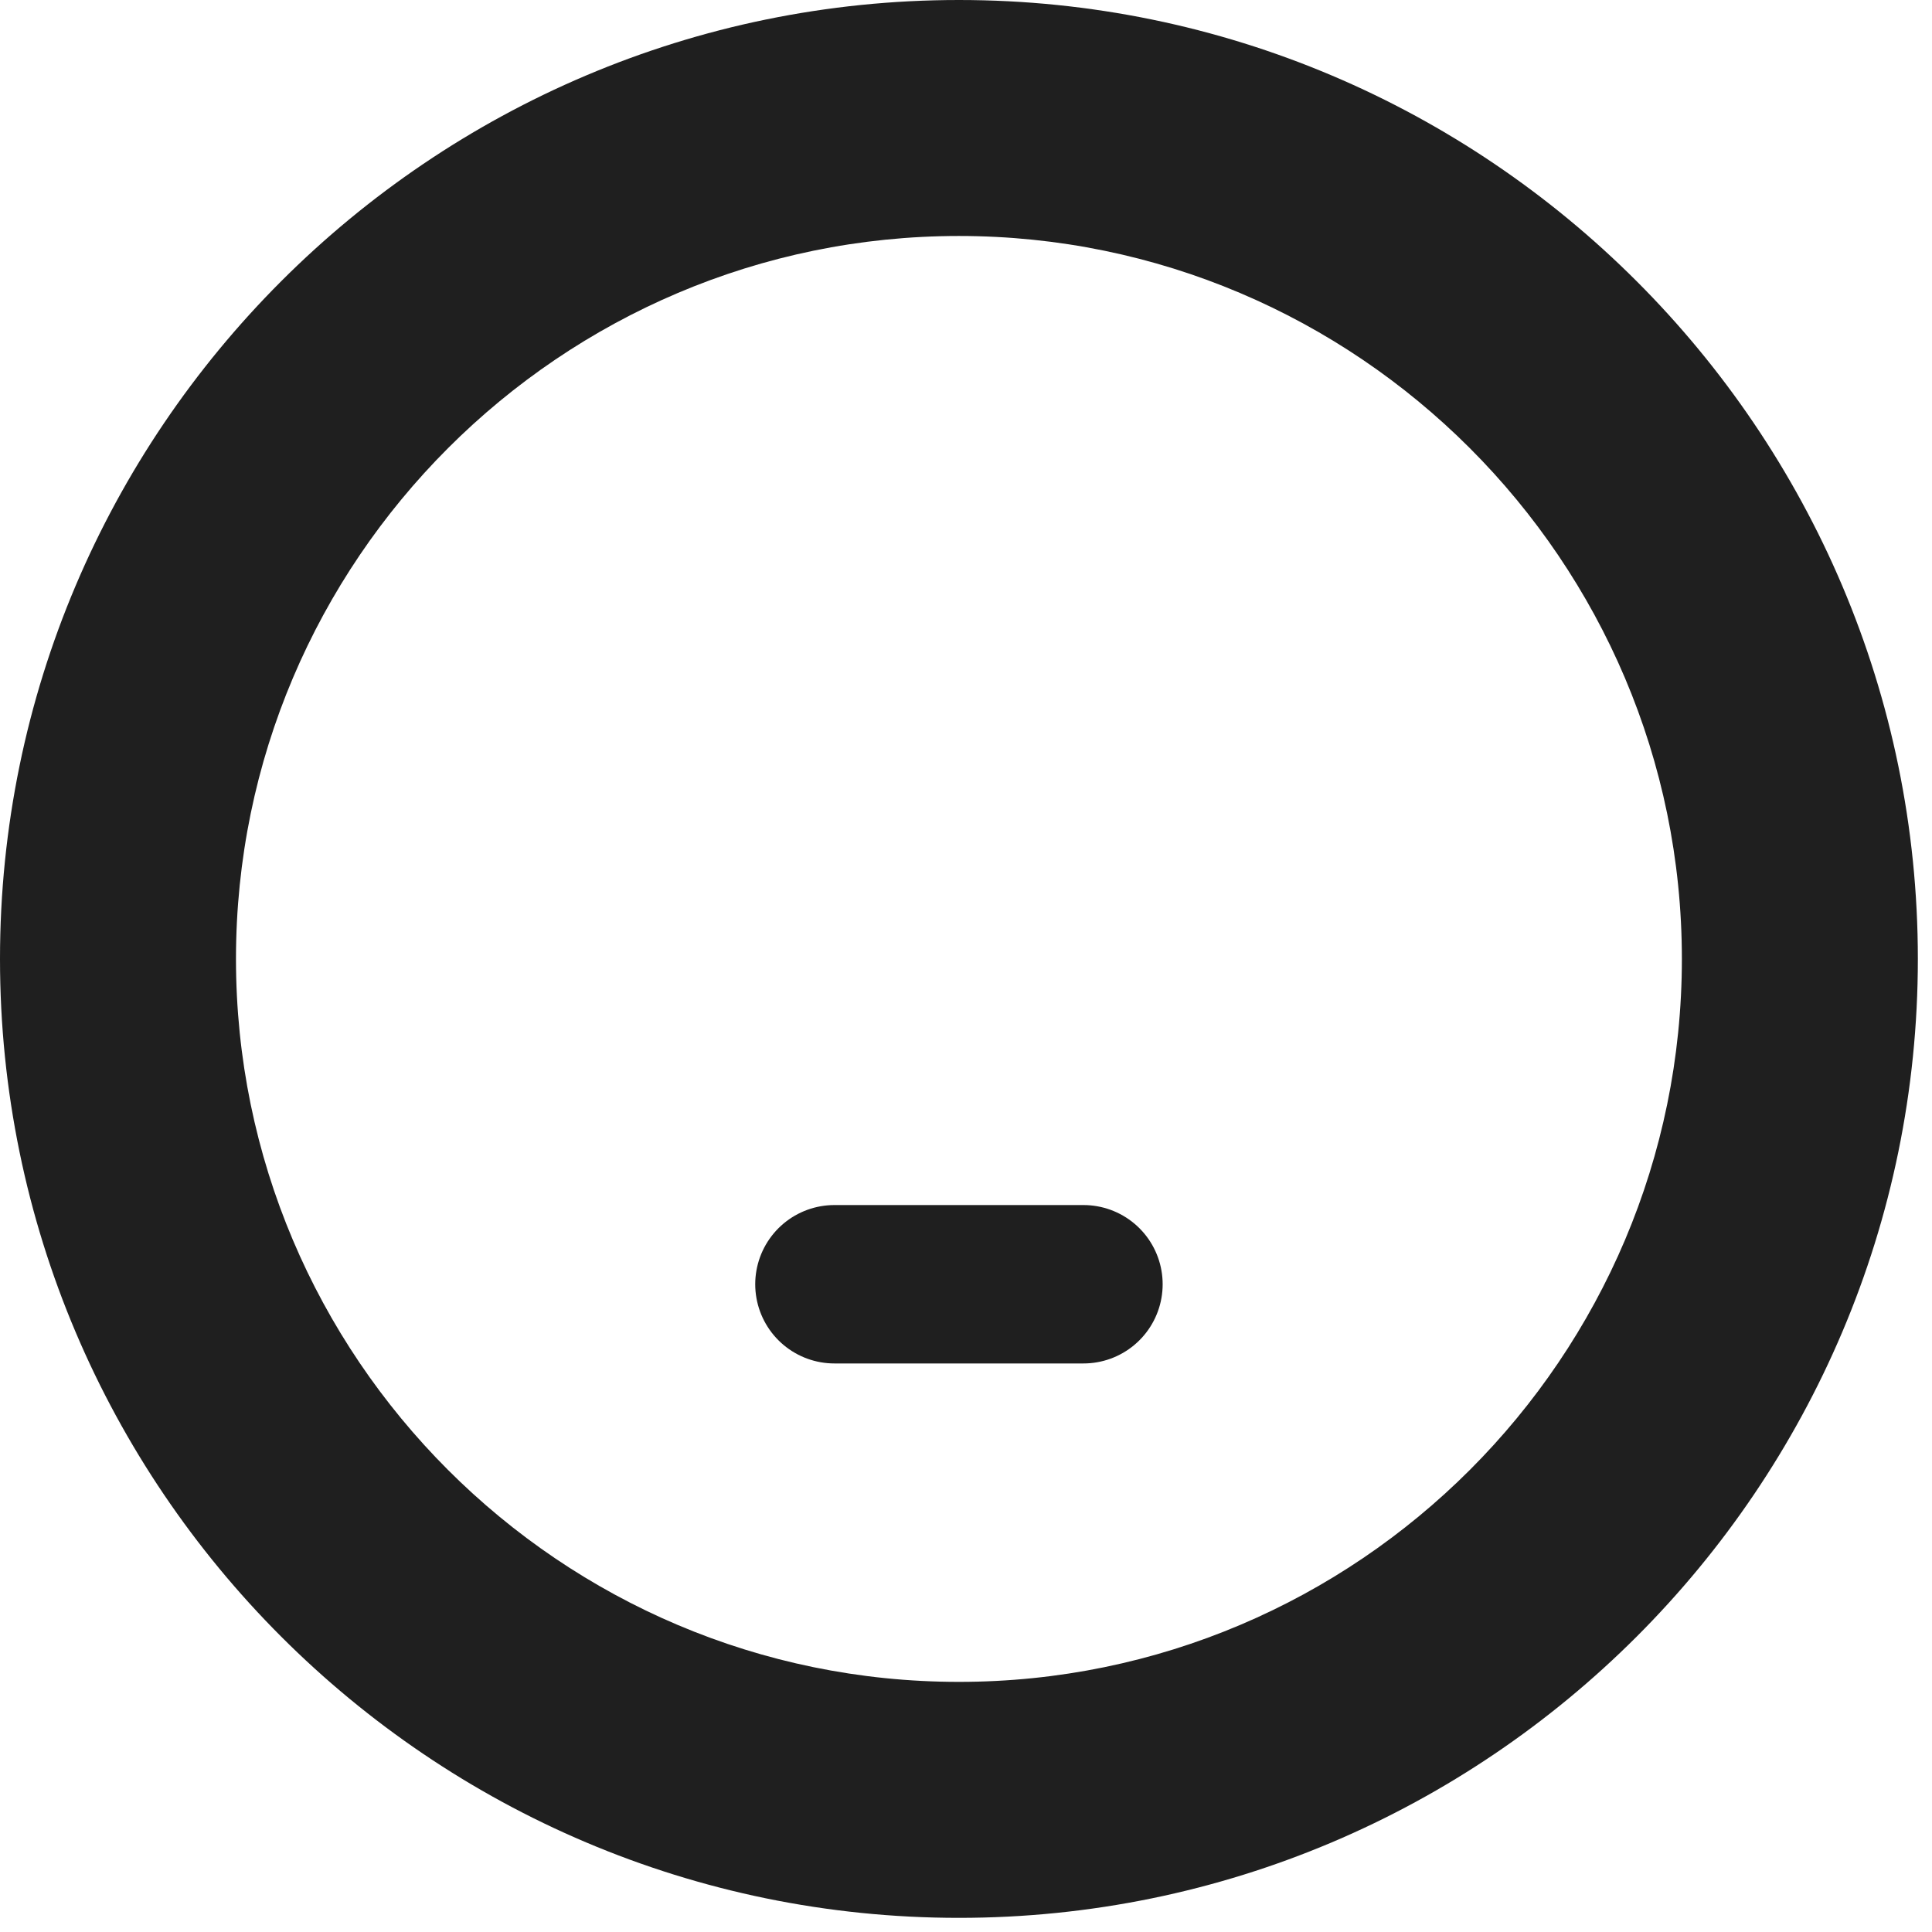 <svg xmlns="http://www.w3.org/2000/svg" fill="none" viewBox="0 0 106 106" height="106" width="106">
<g clip-path="url(#clip0_5314_13593)">
<path stroke-linejoin="round" stroke-linecap="round" stroke-width="8.691" stroke="#1F1F1F" d="M45.781 70.461H59.444"></path>
<path fill="#1F1F1F" d="M52.612 105.224C23.606 105.224 0 81.618 0 52.612C0 23.606 23.606 0 52.612 0C81.618 0 105.224 23.606 105.224 52.612C105.224 81.618 81.618 105.224 52.612 105.224ZM52.612 12.947C30.759 12.947 12.947 30.759 12.947 52.612C12.947 74.465 30.723 92.277 52.612 92.277C74.501 92.277 92.277 74.465 92.277 52.612C92.277 30.759 74.465 12.947 52.612 12.947Z"></path>
</g>
<defs>
<clipPath id="clip0_5314_13593">
<rect fill="white" height="105.224" width="105.224"></rect>
</clipPath>
</defs>
</svg>
